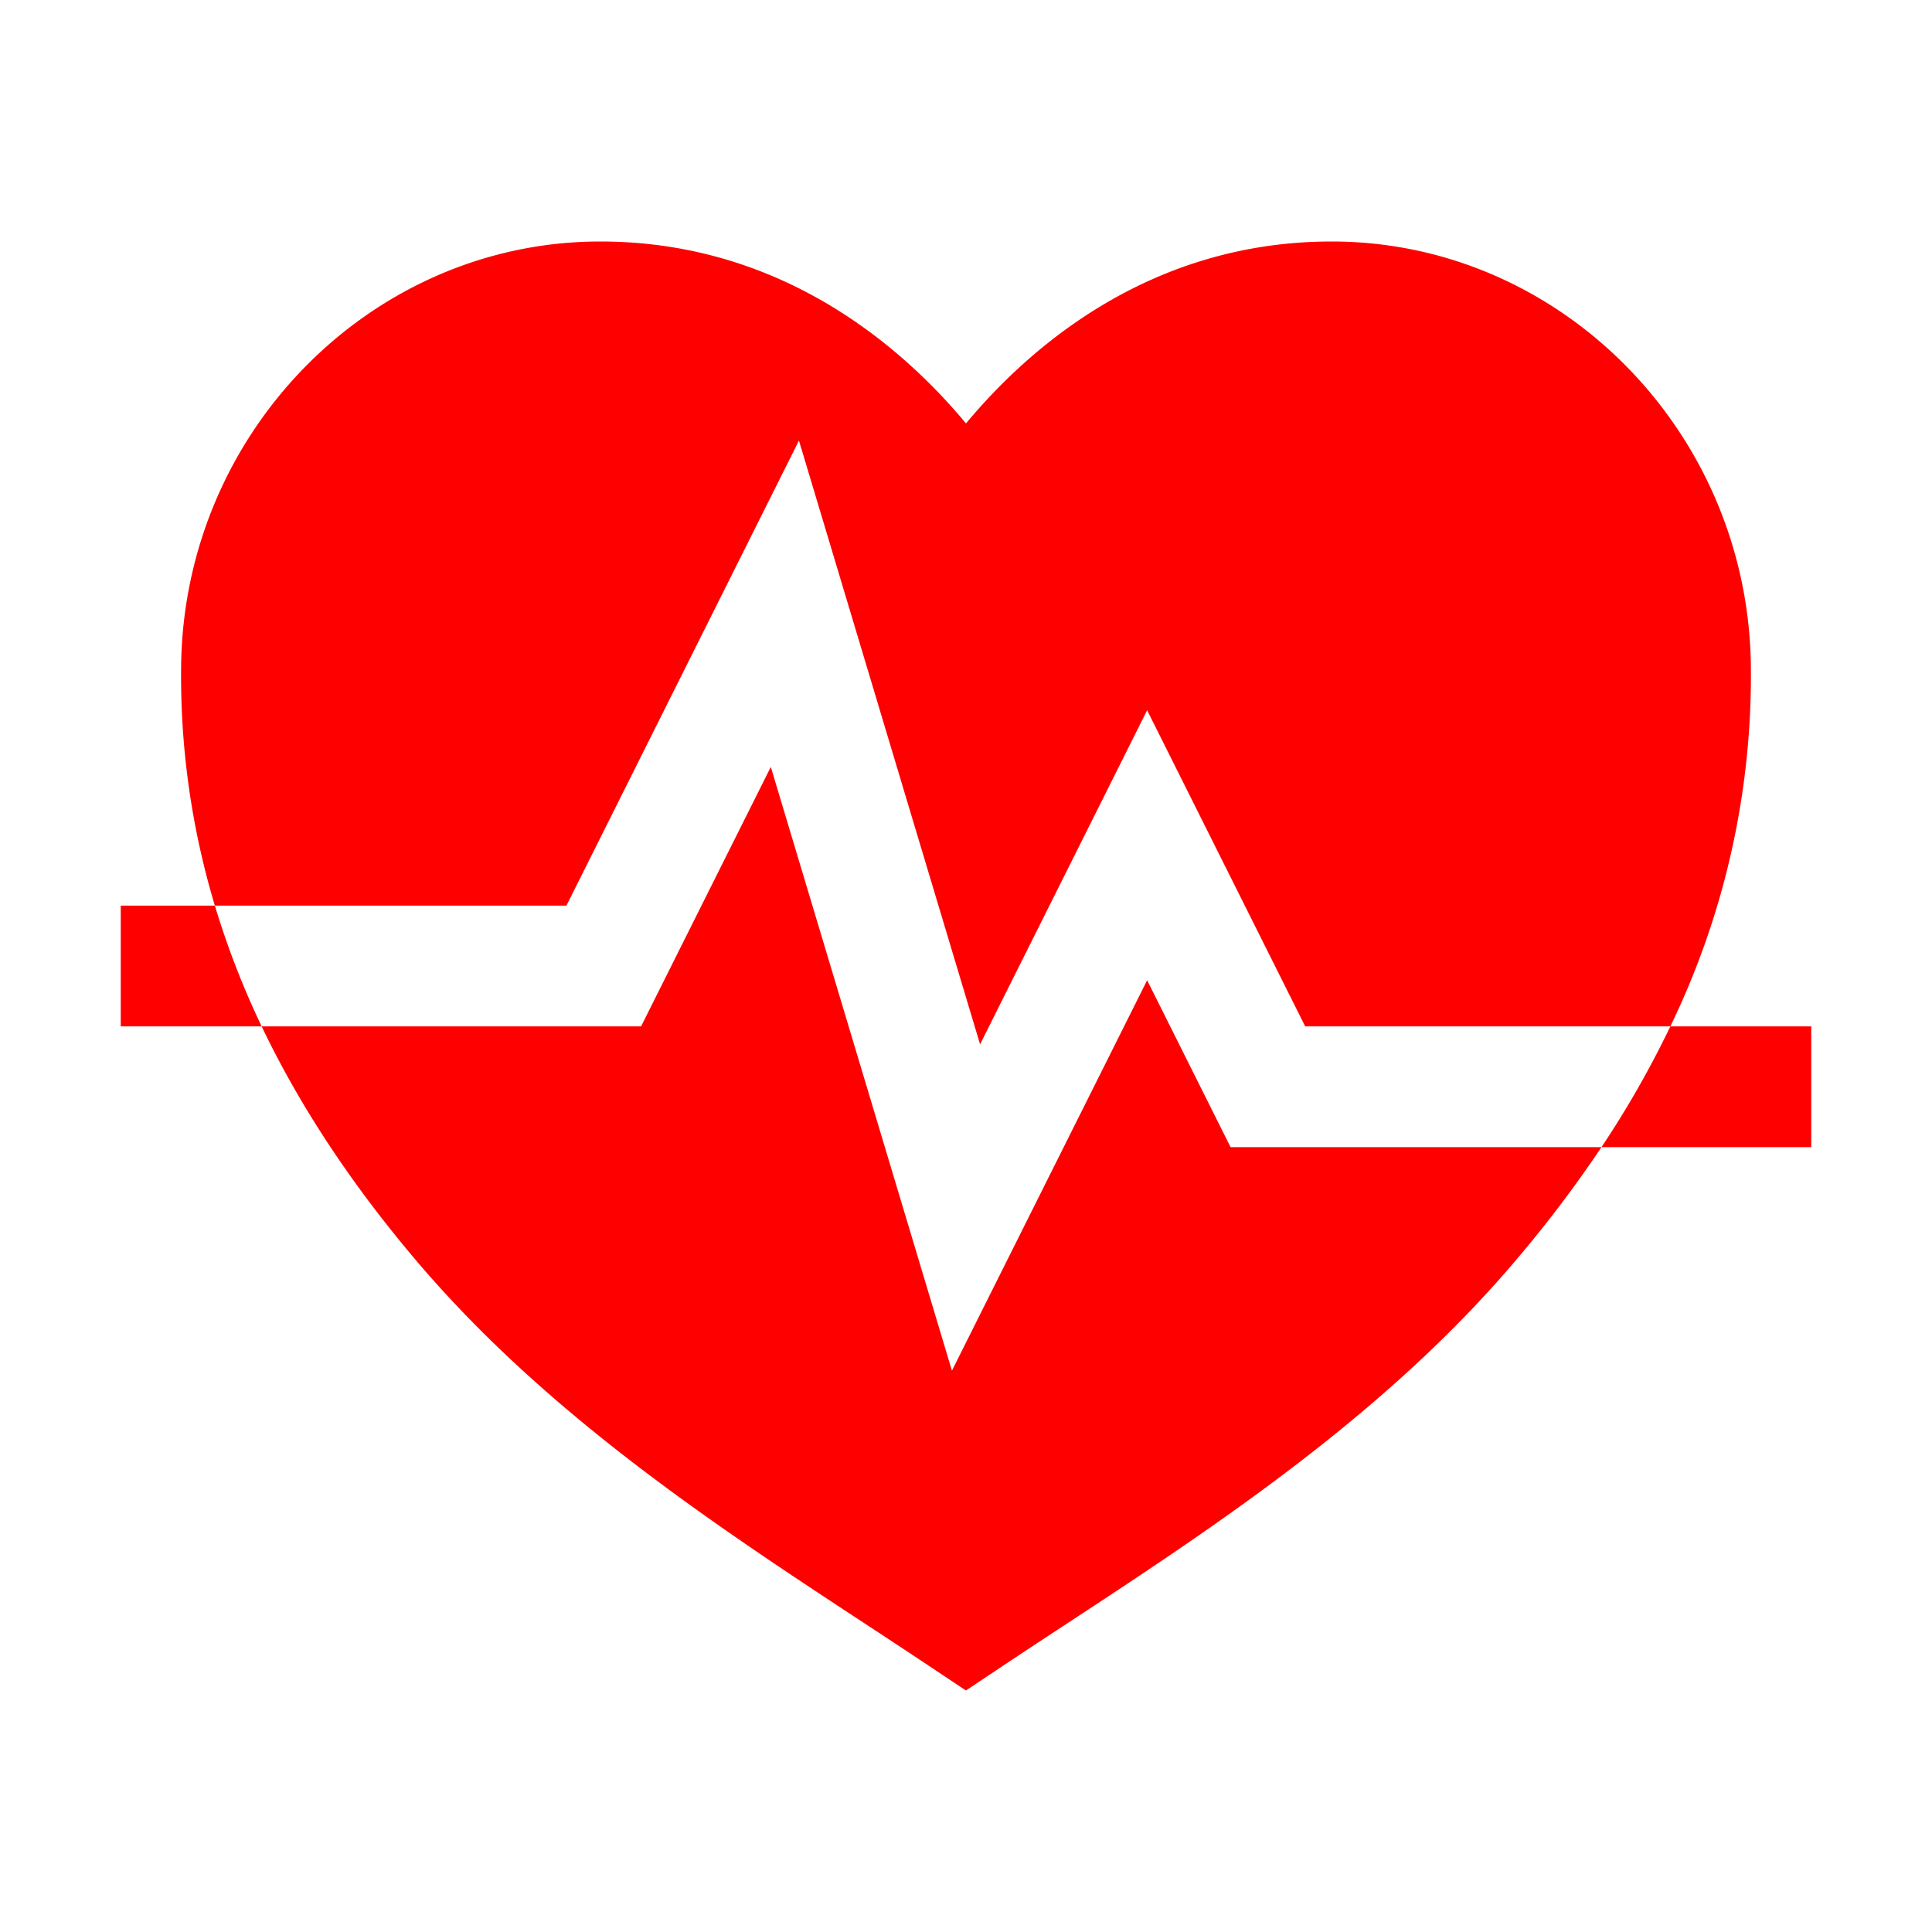 <svg stroke="currentColor" fill="red" stroke-width="0" viewBox="0 0 512 512" height="200px" width="200px" xmlns="http://www.w3.org/2000/svg"><path d="M480 272h-37.34a261.41 261.41 0 0 1-18.25 32H480zM32 240v32h37.34a225.1 225.1 0 0 1-12.4-32z"></path><path d="m304 259.78-51.73 103.46-48-160L169.89 272H69.34c10 20.92 23.5 41.41 40.63 61.68 40.12 47.46 94.25 79.75 137 108.32l9 6 9-6c42.78-28.57 96.91-60.86 137-108.32A322.78 322.78 0 0 0 424.41 304h-98.3z"></path><path d="m211.73 116.76 48 160L304 188.22 345.89 272h96.77A213.13 213.13 0 0 0 464 176.65C463.37 114.54 413.54 64 352.92 64c-48.11 0-80.1 28-96.92 48.21C239.18 92 207.19 64 159.08 64 98.46 64 48.63 114.54 48 176.65A211.23 211.23 0 0 0 56.94 240h93.17z"></path></svg>
